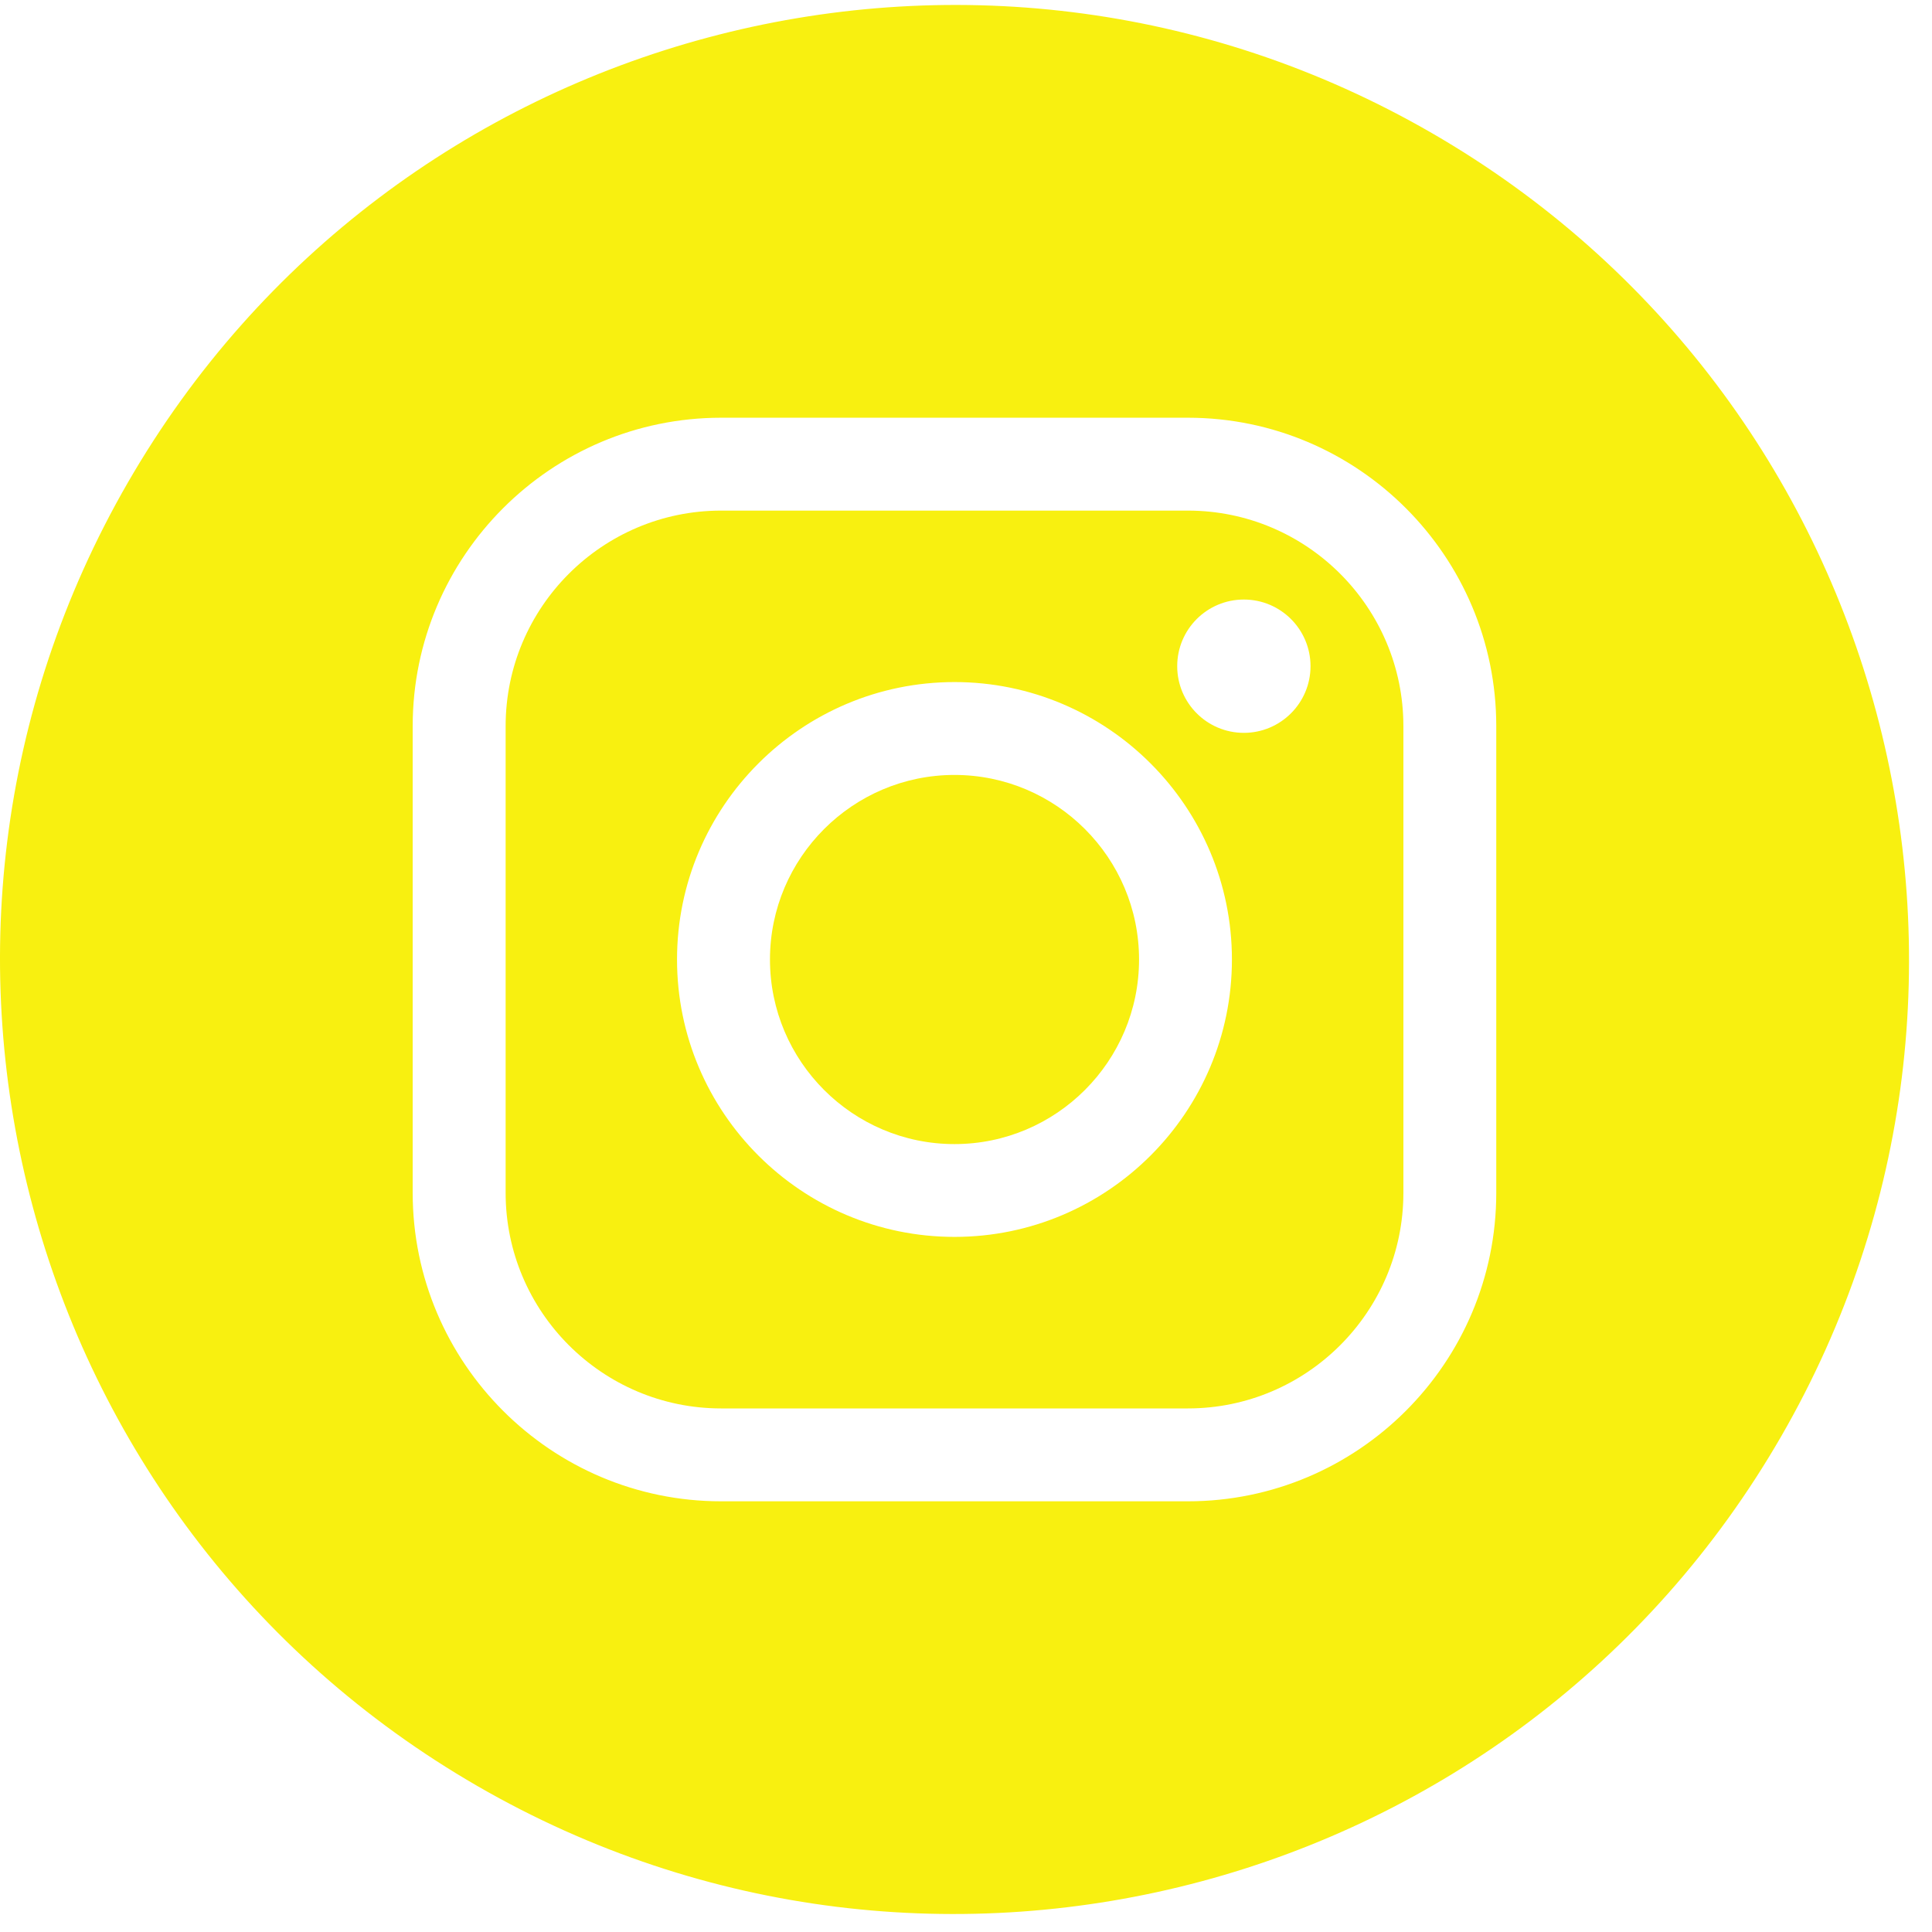 <?xml version="1.0" encoding="UTF-8"?>
<svg width="28px" height="28px" viewBox="0 0 28 28" version="1.1" xmlns="http://www.w3.org/2000/svg" xmlns:xlink="http://www.w3.org/1999/xlink">
    <!-- Generator: Sketch 64 (93537) - https://sketch.com -->
    <title>Group 3</title>
    <desc>Created with Sketch.</desc>
    <g id="Page-1" stroke="none" stroke-width="1" fill="none" fill-rule="evenodd">
        <g id="home" transform="translate(-49, -607)" fill="#F8F010">
            <g id="Group-2" transform="translate(49, 373)">
                <g id="Group-25" transform="translate(0, 151)">
                    <g id="Group-3" transform="translate(0, 83.072)">
                        <path d="M18.027,10.549 C17.493,10.549 17.061,10.116 17.061,9.583 C17.061,9.049 17.493,8.617 18.027,8.617 C18.56,8.617 18.993,9.049 18.993,9.583 C18.993,10.116 18.56,10.549 18.027,10.549 M13.834,17.854 C11.616,17.854 9.812,16.051 9.812,13.834 C9.812,11.617 11.616,9.813 13.834,9.813 C16.05,9.813 17.854,11.617 17.854,13.834 C17.854,16.051 16.05,17.854 13.834,17.854 M17.216,7.328 L10.451,7.328 C8.729,7.328 7.328,8.729 7.328,10.451 L7.328,17.216 C7.328,18.938 8.729,20.34 10.451,20.34 L17.216,20.34 C18.938,20.34 20.339,18.938 20.339,17.216 L20.339,10.451 C20.339,8.729 18.938,7.328 17.216,7.328" id="Fill-3"></path>
                        <path d="M21.685,17.216 C21.685,19.681 19.68,21.686 17.215,21.686 L10.451,21.686 C7.987,21.686 5.981,19.681 5.981,17.216 L5.981,10.451 C5.981,7.987 7.987,5.982 10.451,5.982 L17.215,5.982 C19.68,5.982 21.685,7.987 21.685,10.451 L21.685,17.216 Z M20.749,1.855 C14.134,-1.964 5.675,0.302 1.855,6.918 C-1.964,13.533 0.303,21.992 6.918,25.812 C13.533,29.632 21.992,27.364 25.812,20.749 C29.631,14.134 27.365,5.675 20.749,1.855 L20.749,1.855 Z" id="Fill-5"></path>
                        <path d="M13.833,11.159 C12.359,11.159 11.159,12.359 11.159,13.834 C11.159,15.309 12.359,16.509 13.833,16.509 C15.308,16.509 16.508,15.309 16.508,13.834 C16.508,12.359 15.308,11.159 13.833,11.159" id="Fill-1"></path>
                    </g>
                </g>
            </g>
        </g>
    </g>
</svg>